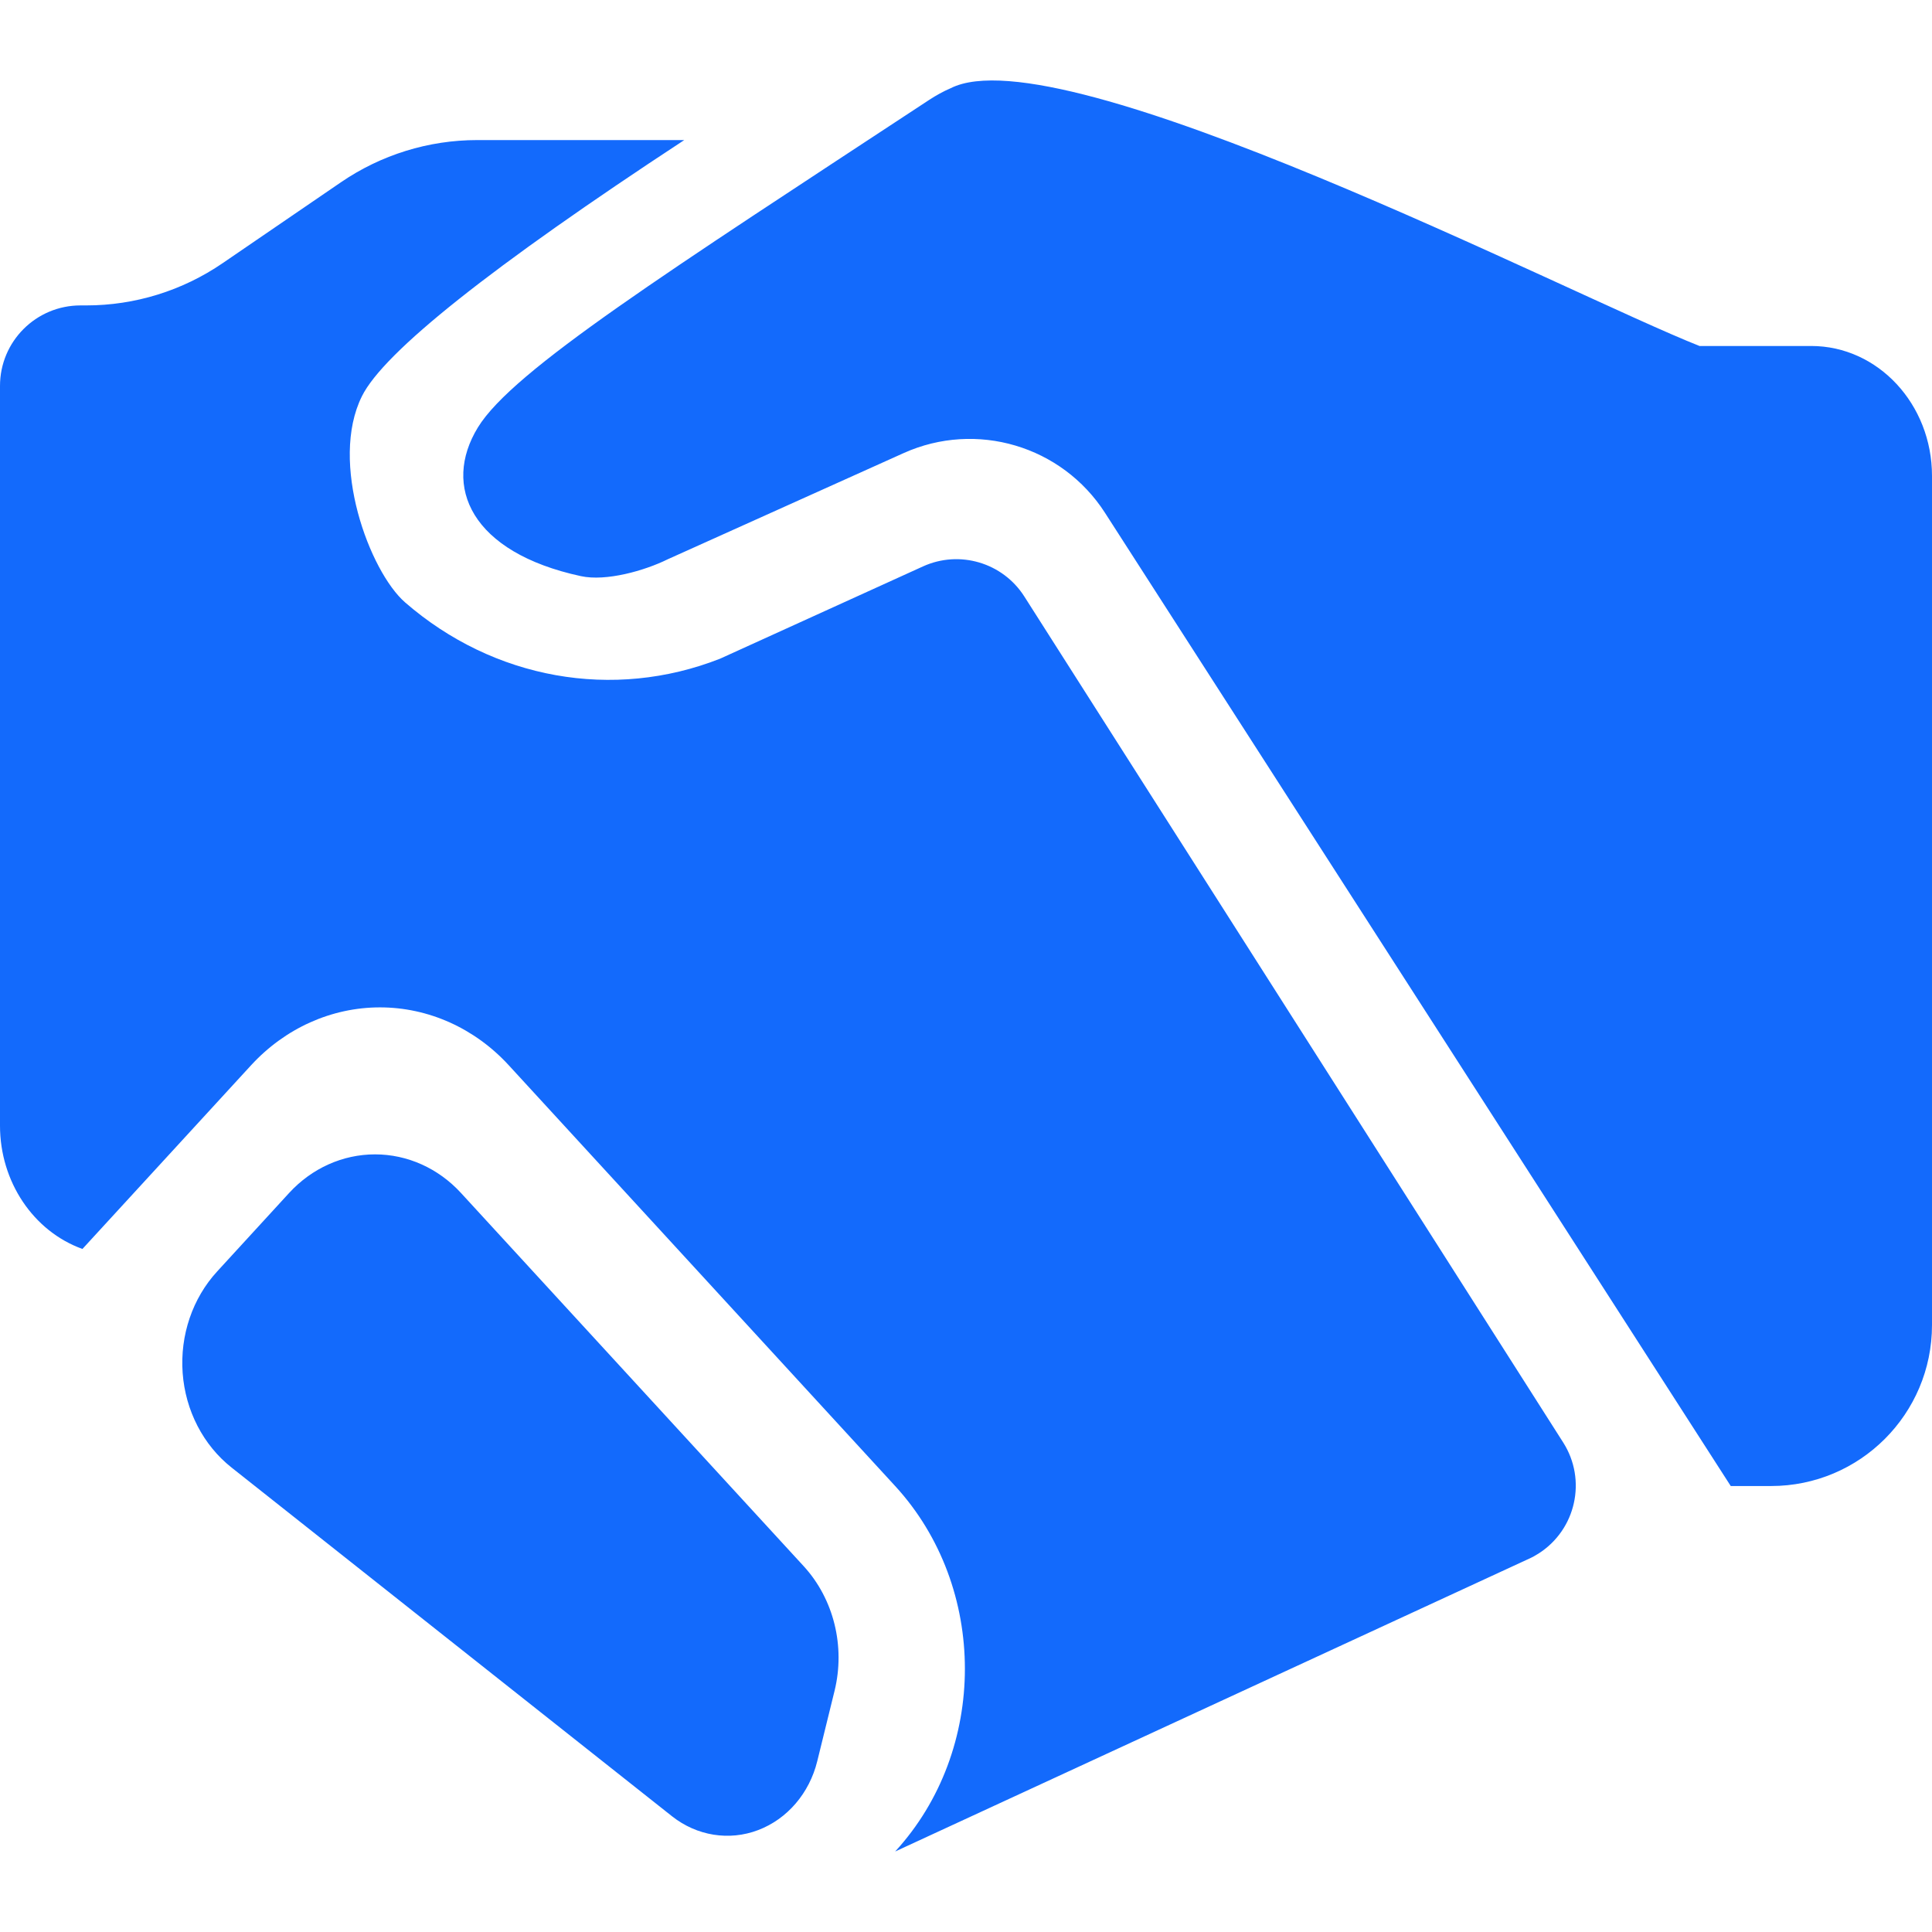 <?xml version="1.0" encoding="UTF-8"?>
<svg width="24px" height="24px" viewBox="0 0 24 24" version="1.1" xmlns="http://www.w3.org/2000/svg" xmlns:xlink="http://www.w3.org/1999/xlink">
    <title>市场合作icon</title>
    <g id="市场合作icon" stroke="none" stroke-width="1" fill="none" fill-rule="evenodd">
        <g id="合作" transform="translate(-0, 1)" fill="#136AFC" fill-rule="nonzero">
            <path d="M22.5,3.298 C23.328,3.298 24,4.021 24,4.912 L24,15.46 C24,16.565 23.105,17.46 22,17.46 L21.5,17.46 L21.5,17.46 L13.727,5.371 C13.192,4.538 12.127,4.222 11.224,4.629 L8.296,5.947 L8.296,5.947 C8.007,6.09 7.528,6.225 7.216,6.157 C5.853,5.863 5.488,5.042 5.937,4.309 C6.371,3.6 8.281,2.386 11.544,0.24 C11.63,0.184 11.718,0.135 11.809,0.096 C13.179,-0.598 19.498,2.66 21.112,3.298 L22.5,3.298 Z M0,12.984 L0,3.794 C-6.76353751e-17,3.241 0.448,2.794 1,2.794 L1.072,2.794 C1.676,2.794 2.267,2.611 2.766,2.269 L4.234,1.265 C4.733,0.923 5.324,0.74 5.928,0.74 L8.5,0.74 L8.5,0.74 C6.103,2.313 4.768,3.374 4.496,3.922 C4.087,4.744 4.591,6.099 5.033,6.484 C6.133,7.439 7.617,7.704 8.944,7.183 L11.466,6.036 C11.92,5.83 12.456,5.989 12.724,6.409 L19.418,16.918 C19.715,17.384 19.578,18.002 19.112,18.299 C19.074,18.323 19.035,18.345 18.994,18.363 L11.12,22 L11.12,22 C12.275,20.742 12.275,18.718 11.12,17.46 L6.32,12.233 C5.898,11.773 5.321,11.514 4.72,11.514 C4.118,11.514 3.542,11.773 3.119,12.233 L1.024,14.515 C0.413,14.295 0,13.678 0,12.984 Z M9.984,18.456 C10.357,18.863 10.503,19.452 10.367,20.005 L10.152,20.879 C10.054,21.277 9.779,21.597 9.418,21.734 C9.058,21.871 8.657,21.806 8.349,21.563 L2.876,17.23 C2.525,16.952 2.303,16.523 2.269,16.056 C2.235,15.588 2.391,15.128 2.698,14.794 L3.592,13.819 C3.874,13.512 4.258,13.34 4.659,13.34 C5.06,13.34 5.444,13.512 5.726,13.819 L9.984,18.456 Z" id="形状"></path>
        </g>
    </g>
</svg>